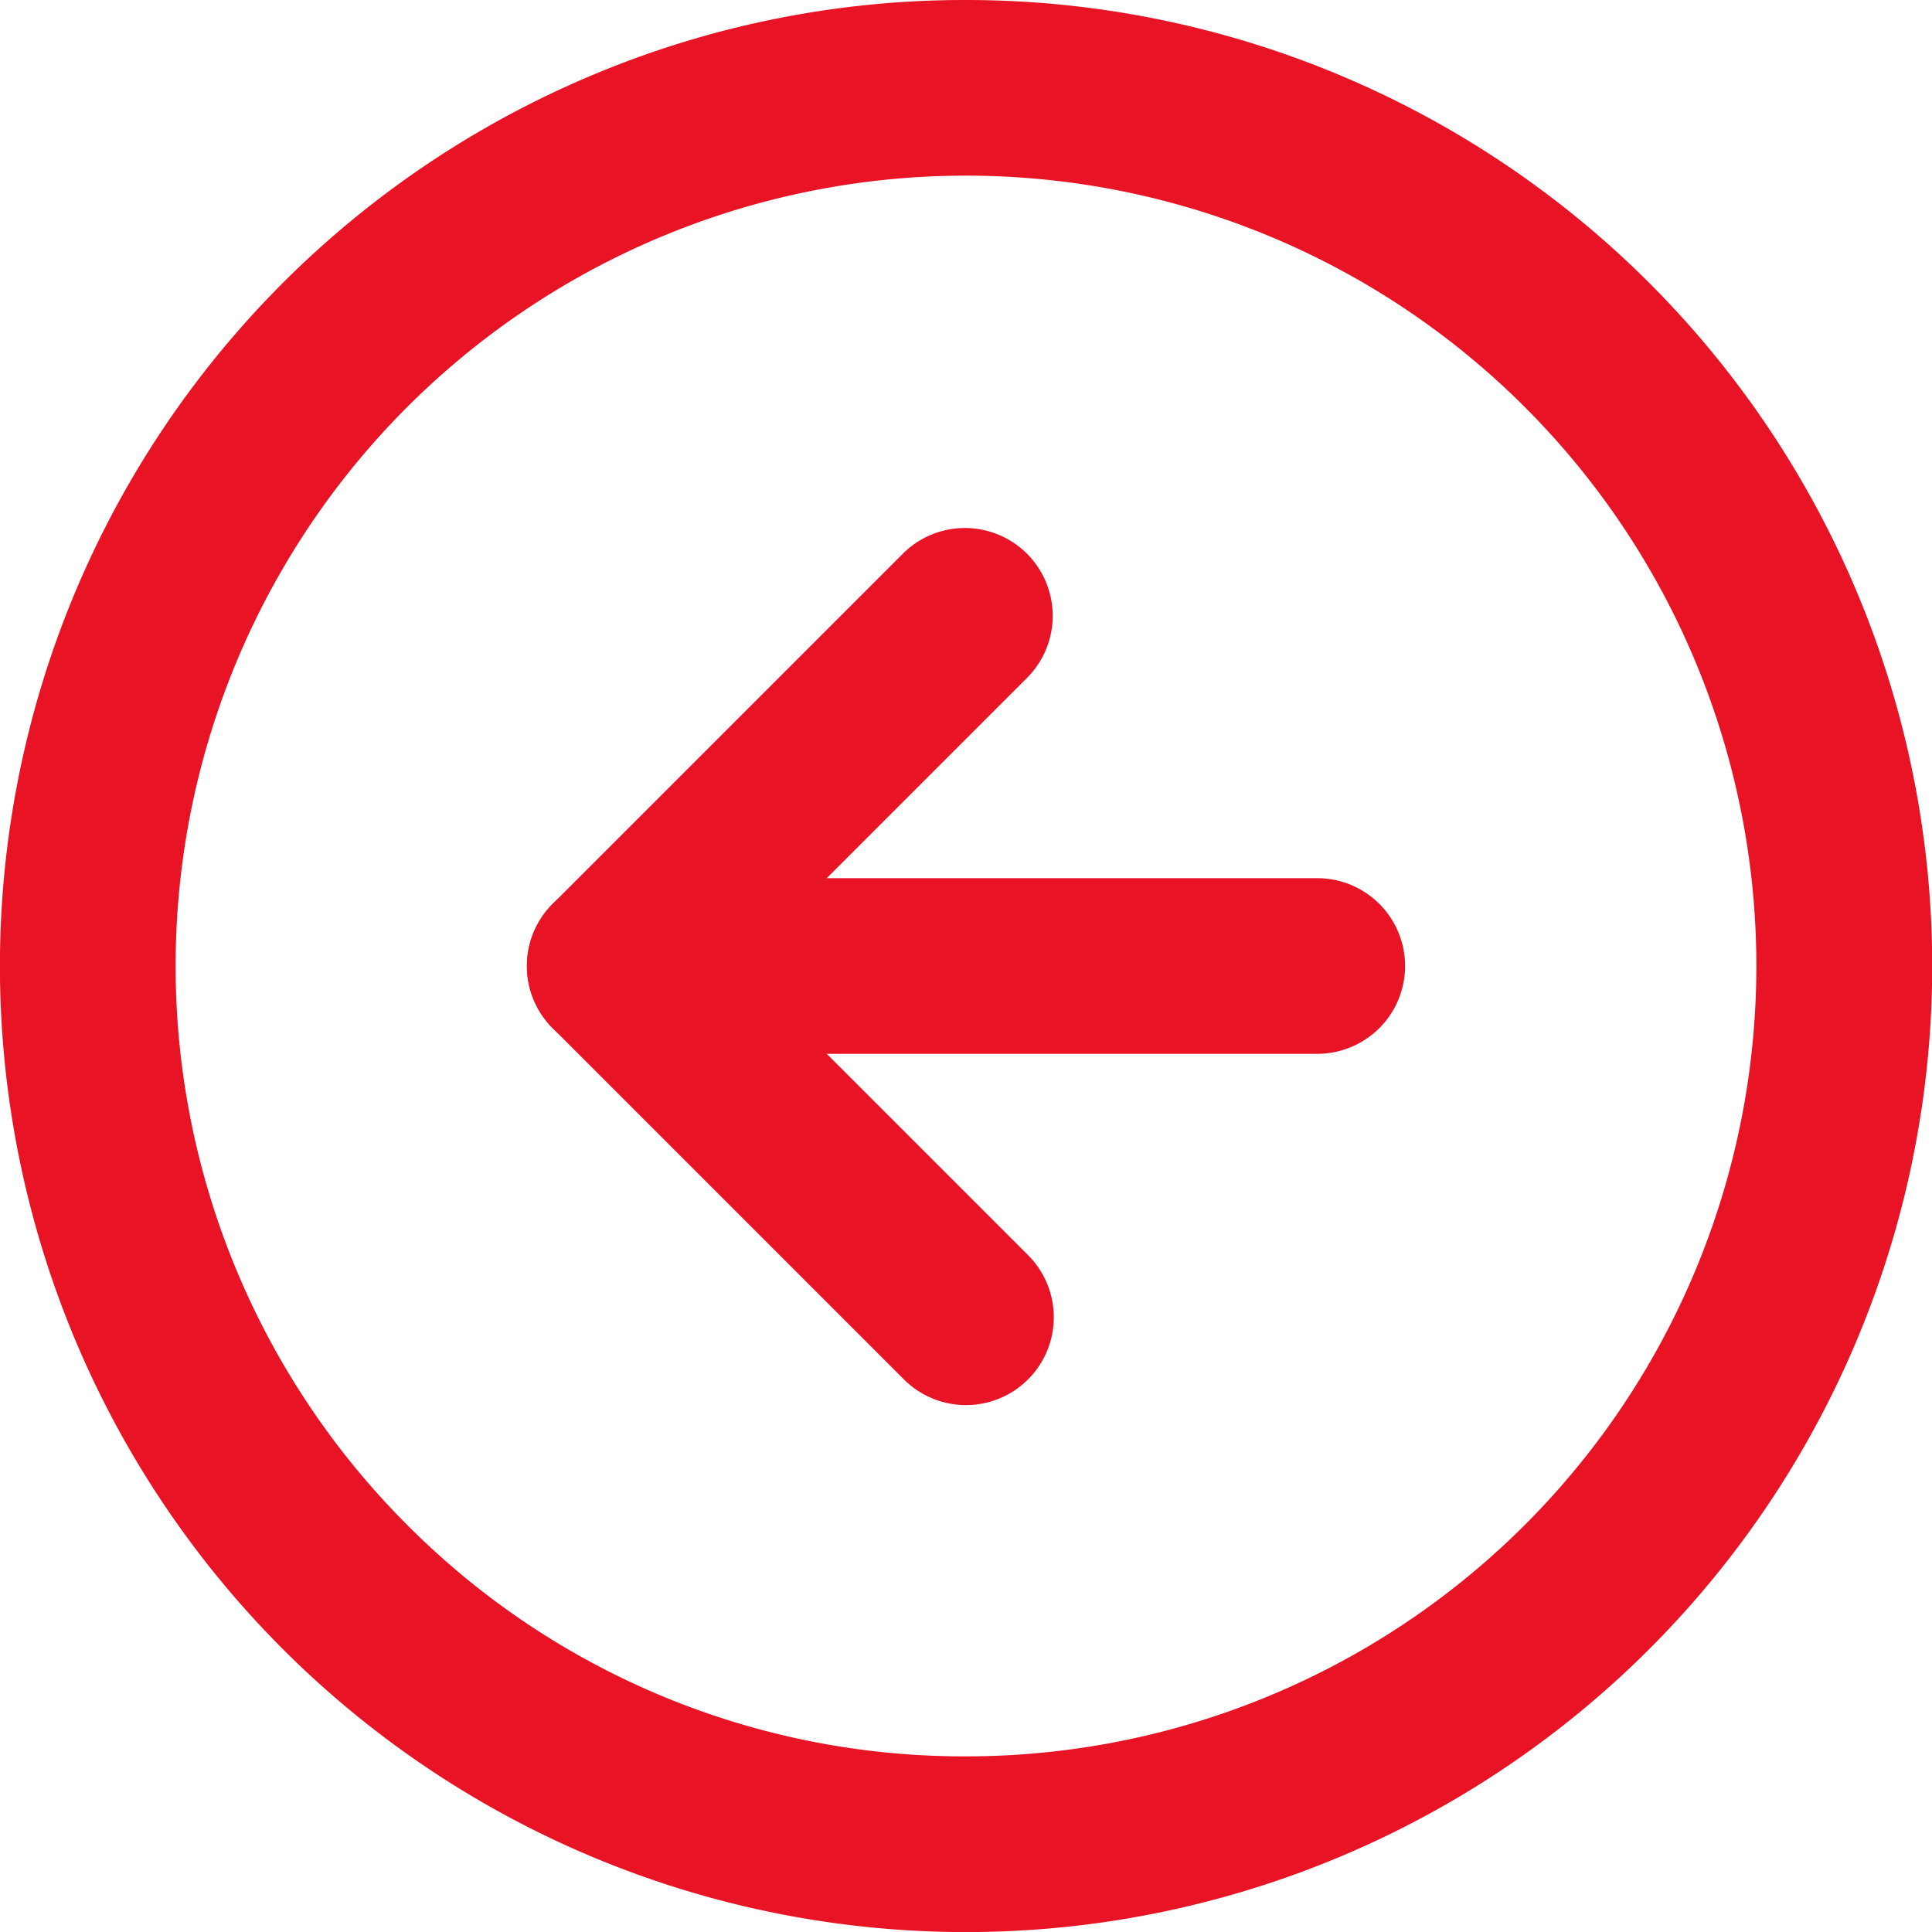 <svg xmlns="http://www.w3.org/2000/svg" width="33" height="33" viewBox="0 0 33 33"><g transform="translate(-1.5 -1.5)"><path d="M18,1.5a16.5,16.5,0,0,1,6.423,31.7A16.5,16.5,0,0,1,11.577,2.8,16.4,16.4,0,0,1,18,1.5Zm0,30a13.5,13.5,0,1,0-9.546-3.954A13.412,13.412,0,0,0,18,31.5Z" fill="#e81425"/><path d="M18,25.5a1.5,1.5,0,0,1-1.061-.439l-6-6a1.5,1.5,0,0,1,0-2.121l6-6a1.5,1.5,0,0,1,2.121,2.121L14.121,18l4.939,4.939A1.5,1.5,0,0,1,18,25.5Z" fill="#e81425"/><path d="M24,19.5H12a1.5,1.5,0,0,1,0-3H24a1.5,1.5,0,0,1,0,3Z" fill="#e81425"/></g></svg>